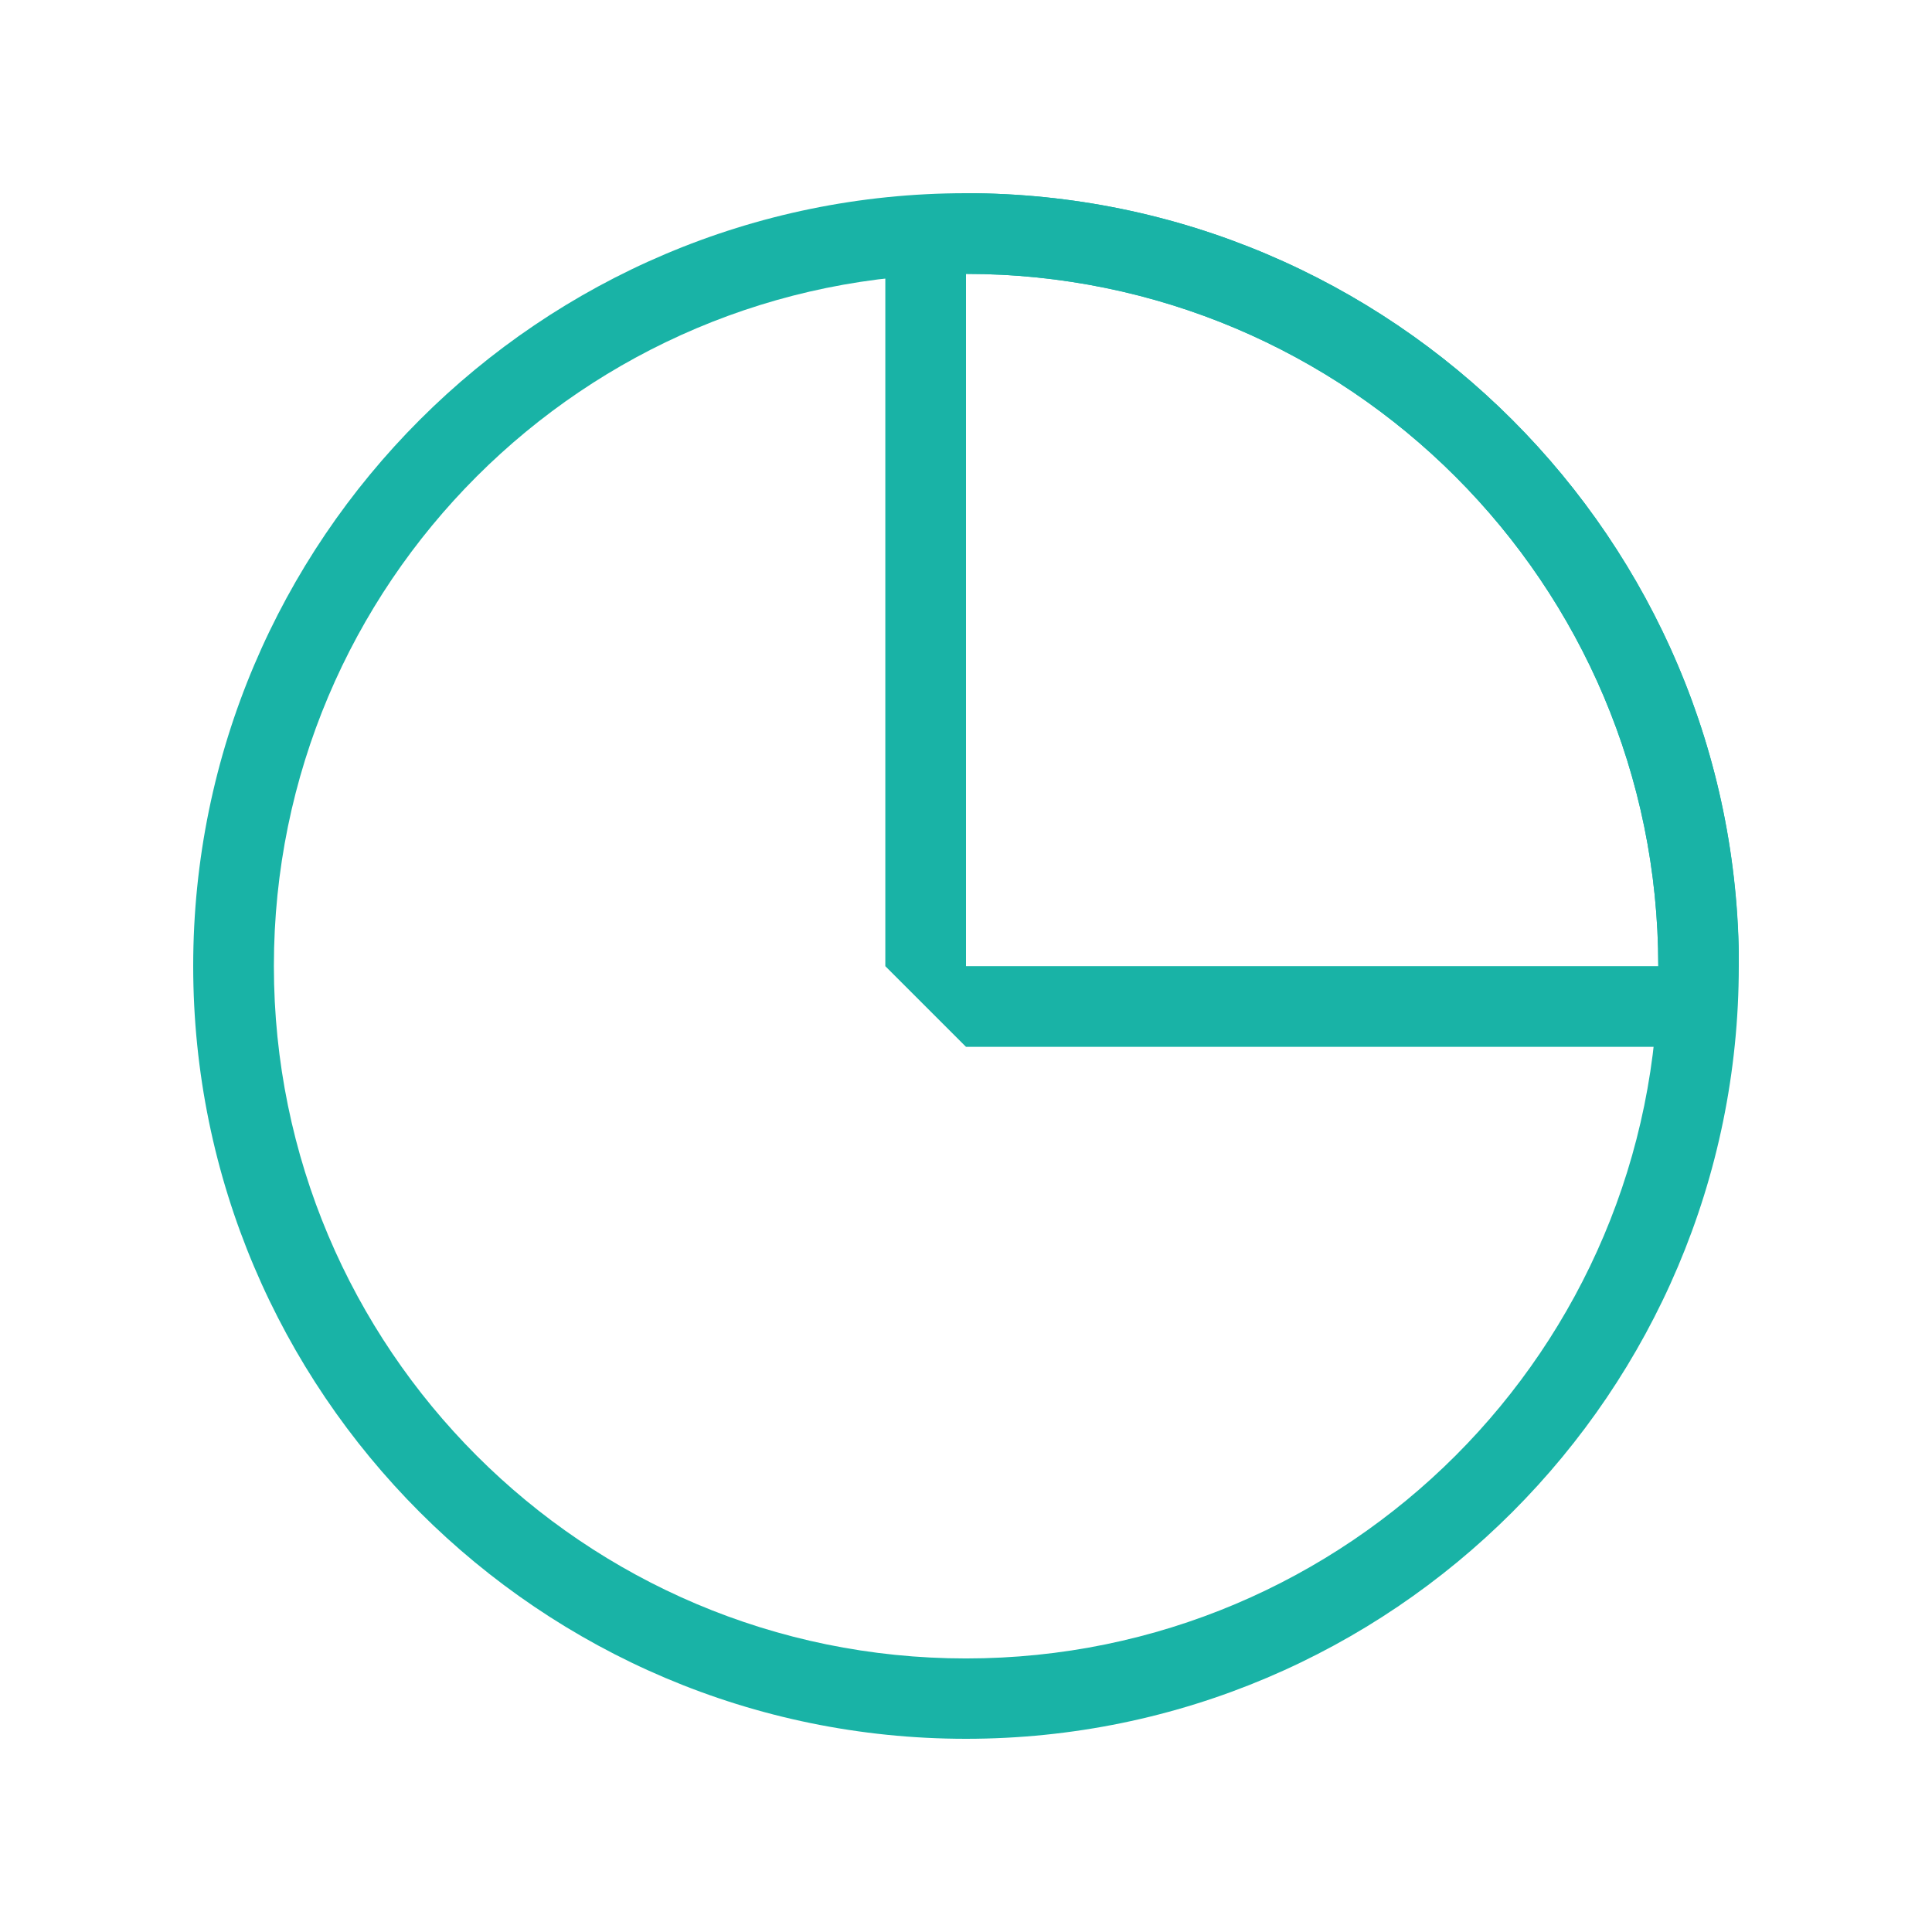 <svg width="100" height="100" viewBox="0 0 100 100" fill="none" xmlns="http://www.w3.org/2000/svg">
<g clip-path="url(#clip0_955_2089)">
<path d="M50 14.176C69.788 14.176 85.833 30.221 85.833 50.009H50V14.176ZM50 10L45.824 14.176V50.009L50 54.184H85.833L90.009 50.009C90 27.942 72.058 10 50 10Z" fill="#19B3A6"/>
<path d="M50 14.176C69.788 14.176 85.833 30.221 85.833 50.009C85.833 69.796 69.788 85.841 50 85.841C30.212 85.841 14.176 69.788 14.176 50C14.176 30.212 30.212 14.176 50 14.176ZM50 10C27.942 10 10 27.942 10 50C10 72.058 27.942 90 50 90C72.058 90 90 72.058 90 50C90 27.942 72.058 10 50 10Z" fill="#19B3A6"/>
</g>
<defs>
<clipPath id="clip0_955_2089">
<rect width="80" height="80" fill="white" transform="translate(10 10)"/>
</clipPath>
</defs>
</svg>

